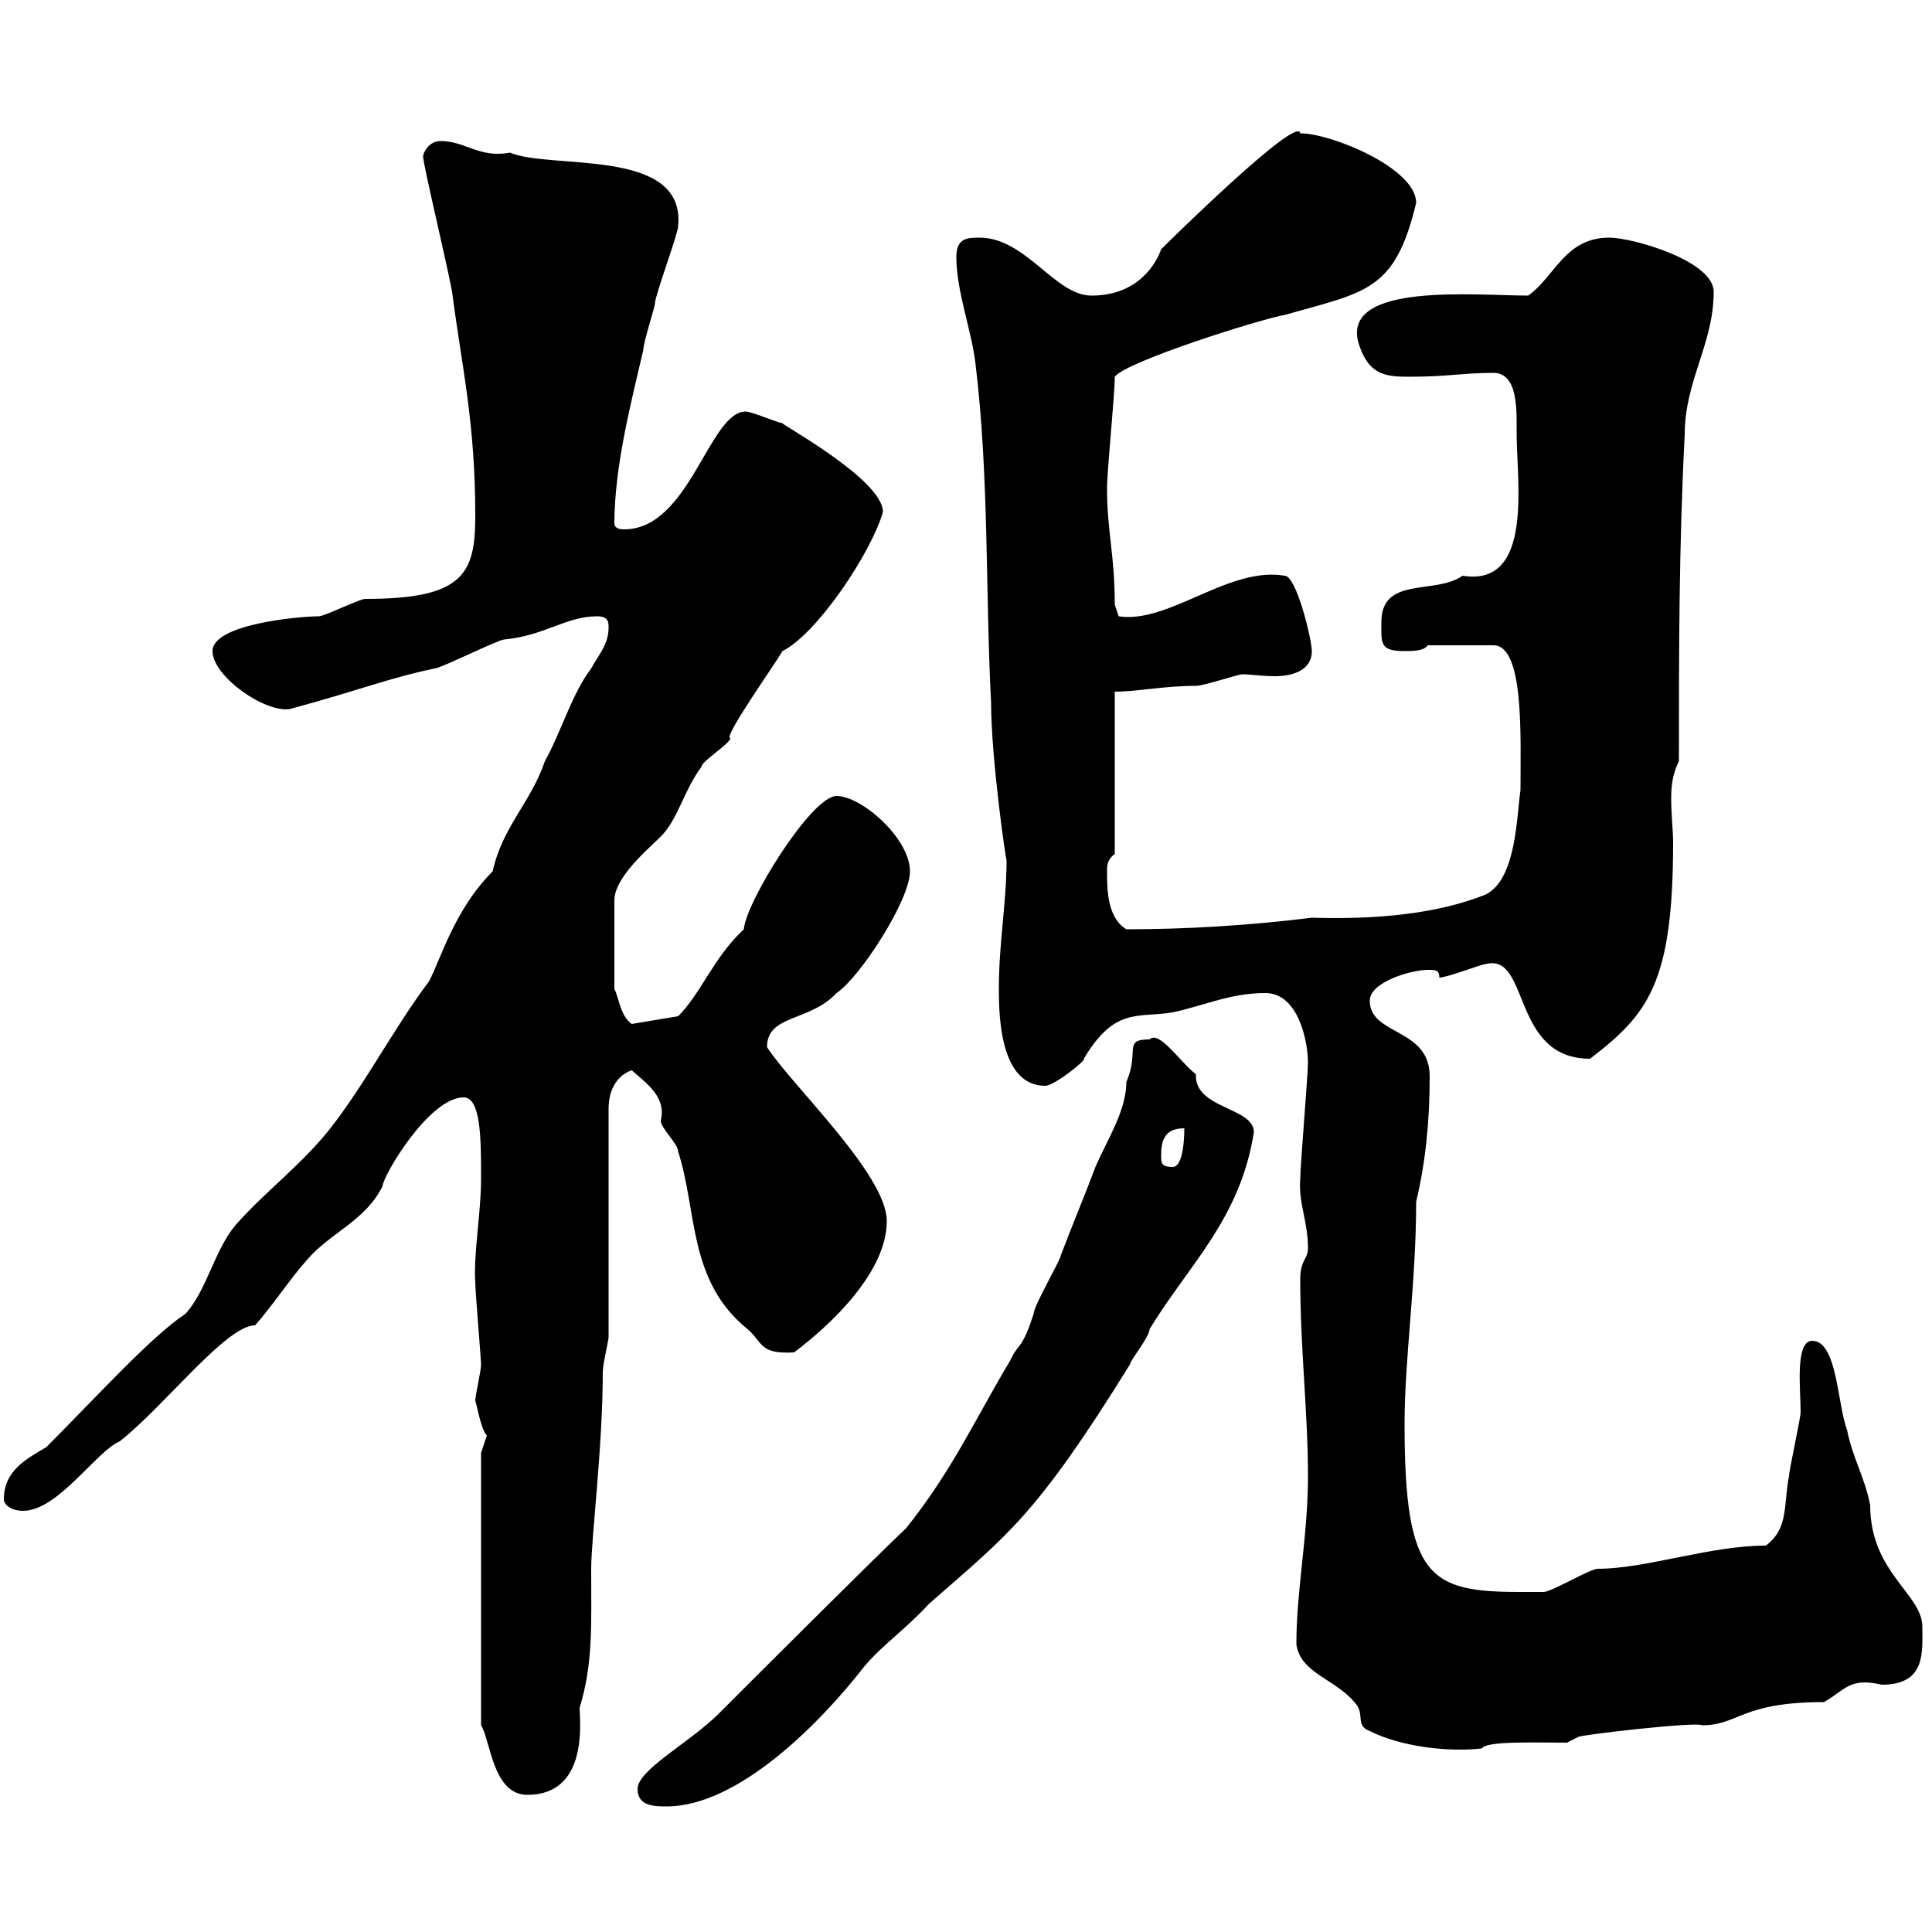 <svg xmlns="http://www.w3.org/2000/svg" xmlns:xlink="http://www.w3.org/1999/xlink" width="300" height="300"><path d="M99 277.80C99 280.50 101.70 280.50 103.50 280.50C114.90 280.50 127.80 267 134.10 258.90C137.10 255.30 140.10 253.50 144.30 249C156.60 238.20 160.80 235.50 175.50 211.80C175.50 211.20 178.50 207.60 178.50 206.40C184.50 196.50 192.60 189.30 194.70 175.80C194.70 171.90 185.40 172.20 185.70 166.80C183.30 165 180 159.90 178.50 161.40C174.30 161.40 177 163.20 174.90 168C174.90 172.50 171.90 177 170.10 181.20C168.30 186 166.50 190.20 164.70 195C164.70 195.60 160.50 202.80 160.50 204C158.70 209.70 158.10 208.50 156.90 211.20C151.50 220.20 147.90 228.30 140.70 237.30C135.90 241.80 116.10 261.60 111.60 266.10C107.10 270.60 99 274.80 99 277.80ZM74.70 225.60L74.70 267.90C76.20 270.30 76.50 278.70 81.90 278.70C91.50 278.70 90 267 90 265.20C92.10 258.30 91.80 252.60 91.80 243.60C91.80 238.80 93.60 224.70 93.60 213C93.60 211.80 94.50 208.20 94.50 207.60L94.50 172.20C94.50 167.10 98.10 166.20 98.10 166.20C100.50 168.30 103.50 170.40 102.60 174C102.60 175.20 105.30 177.60 105.30 178.80C108.30 188.10 106.80 198.90 116.10 206.40C118.50 208.50 117.90 210.30 123.30 210C129.30 205.50 137.70 197.40 137.70 189.60C137.70 182.40 123 168.60 119.10 162.60C119.10 157.50 125.70 158.70 129.90 154.20C133.50 151.80 141.30 139.80 141.30 135.30C141.30 130.20 133.80 123.60 129.90 123.60C126 123.60 115.80 140.10 115.50 144.30C110.70 148.80 108.90 154.20 105.30 157.80L98.10 159C96.30 157.80 96 154.50 95.40 153.60L95.40 139.80C95.40 136.20 100.80 131.70 102.60 129.90C105.30 127.20 106.20 122.70 108.90 119.10C108.90 118.20 113.40 115.50 113.40 114.60C112.20 114.60 120.30 103.20 121.50 101.10C126.90 98.40 135.30 85.80 137.10 79.50C137.10 74.40 120.90 65.70 121.50 65.70C120.90 65.70 116.70 63.90 115.80 63.90C110.10 63.90 107.10 82.20 96.90 82.20C96 82.20 95.40 81.90 95.40 81.30C95.40 72.30 98.10 62.10 99.90 54.30C99.90 53.10 101.70 47.70 101.70 47.10C101.70 45.90 105.30 36.30 105.30 35.10C106.50 22.80 85.50 26.40 79.20 23.70C74.40 24.60 72.30 21.90 68.40 21.90C66.60 21.90 65.70 23.70 65.70 24.30C65.70 25.50 69.30 40.50 70.20 45.30C71.70 57 73.80 65.40 73.80 80.10C73.80 89.10 72 93 56.70 93C55.80 93 50.40 95.70 49.50 95.70C46.50 95.70 33 96.90 33 101.10C33 105 41.10 110.70 45 110.10C56.10 107.10 60.30 105.30 67.50 103.80C68.40 103.80 77.40 99.30 78.30 99.30C84.60 98.70 87.90 95.70 92.70 95.70C94.50 95.70 94.50 96.60 94.50 97.50C94.50 100.20 92.70 102 91.80 103.80C88.80 107.70 87 114 84.60 118.20C82.50 124.50 78 128.40 76.50 135.30C70.50 141.30 68.40 149.10 66.60 152.40C61.20 159.60 56.70 168.30 51.30 175.20C46.80 180.90 41.40 184.80 36.60 190.20C33.30 194.10 32.10 200.40 28.80 204C23.40 207.60 15 216.90 7.20 224.70C4.20 226.50 0.60 228.30 0.60 232.80C0.60 233.70 1.80 234.60 3.60 234.60C9 234.60 15 225.30 18.60 223.80C25.50 218.40 35.10 205.80 39.60 205.80C42.30 202.80 45 198.60 47.70 195.60C51.30 191.40 56.70 189.60 59.40 184.20C59.40 182.70 66.60 170.40 72 170.40C74.70 170.40 74.70 177 74.70 183C74.70 188.40 73.50 194.70 73.80 199.20C73.80 200.40 74.70 211.20 74.70 211.80C74.70 213 73.80 216.60 73.80 217.50C74.10 218.40 74.70 222 75.60 222.90C75.60 222.90 74.70 225.60 74.70 225.60ZM201.30 255.30C201.90 259.80 207.30 260.70 210.30 264.30C212.10 266.10 210.30 267.90 212.70 268.80C217.50 271.20 224.70 272.10 230.10 271.50C230.70 270.30 238.50 270.60 243.30 270.60L245.10 269.70C245.40 269.40 263.40 267.30 264.30 267.90C270 267.90 270.30 264.30 283.20 264.30C286.50 262.50 287.10 260.40 292.20 261.60C299.10 261.60 298.50 256.50 298.50 252.60C298.50 247.50 290.40 244.20 290.40 233.70C289.50 229.20 287.70 226.50 286.80 222C285.30 218.10 285.30 208.20 281.40 208.20C278.70 208.20 279.60 215.70 279.60 219.30C279.60 220.20 277.80 228.30 277.80 229.20C276.90 233.70 277.80 237.30 274.20 240C265.50 240 255.60 243.60 248.10 243.60C246.90 243.60 240.90 247.20 239.70 247.20C239.70 247.20 237.30 247.20 236.10 247.20C222 247.20 218.10 245.10 218.10 221.10C218.10 210.90 219.90 199.20 219.90 186.60C221.40 180.30 222 174 222 167.10C222 159.60 212.70 160.80 212.70 155.40C212.70 152.40 219.30 150.60 221.70 150.60C222.90 150.60 223.50 150.60 223.50 151.80C224.70 151.80 230.10 149.70 230.70 149.70C237.60 147.90 234.60 164.40 246.90 164.40C255.90 157.50 259.80 152.70 259.80 130.80C259.80 129 259.50 126.60 259.50 123.90C259.50 121.80 259.80 120 260.70 118.20C260.70 101.10 260.70 84.90 261.60 67.50C261.60 59.10 266.10 53.40 266.10 45.30C266.10 40.50 253.50 36.90 249.90 36.90C243 36.90 241.50 42.90 237.30 45.90C229.20 45.90 208.50 43.80 210.90 53.10C212.40 58.20 215.10 58.50 218.70 58.50C225 58.50 227.10 57.90 231.90 57.90C235.80 57.90 235.50 63.90 235.50 67.20C235.50 74.70 238.20 91.20 227.10 89.40C222.90 92.40 214.50 89.40 214.50 96.60C214.50 99.90 214.20 101.10 218.10 101.10C219.30 101.10 221.10 101.10 221.70 100.20L231.90 100.20C236.70 100.20 236.10 114.30 236.10 122.70C235.50 126.60 235.50 136.50 230.70 138.90C223.20 141.90 213.90 142.80 203.70 142.50C194.10 143.70 184.20 144.30 174.90 144.30C171.90 142.50 171.90 138 171.90 135.30C171.90 134.40 171.90 133.50 173.10 132.60L173.10 107.40C176.70 107.40 180.60 106.50 185.70 106.50C186.90 106.50 192.30 104.70 192.90 104.70C194.10 104.70 195.90 105 198 105C200.70 105 203.70 104.10 203.70 101.10C203.70 99.30 201.30 89.40 199.50 89.40C190.80 87.90 181.50 96.90 173.70 95.70L173.10 93.90C173.10 86.10 171.90 82.50 171.90 75.90C171.90 72.90 173.10 61.50 173.10 58.50C174.90 56.10 195.90 49.50 199.50 48.90C212.10 45.30 216.60 45.30 219.90 31.50C219.90 26.10 206.70 20.70 201.90 20.70C201.60 17.70 181.50 37.50 180.30 38.70C179.70 40.50 177 45.90 169.50 45.90C163.80 45.90 159.30 36.90 152.10 36.90C150.30 36.90 148.50 36.90 148.50 39.90C148.50 45.30 150.90 51.30 151.50 56.70C153.60 74.10 153 92.10 153.90 109.20C153.90 117.90 156.30 134.40 156.30 133.50C156.30 140.10 155.10 146.40 155.10 153.60C155.10 158.10 155.40 168.60 162.30 168.60C163.80 168.60 168.90 164.40 168.30 164.40C173.10 156.30 176.70 158.10 182.10 157.20C187.50 156 191.10 154.20 196.50 154.20C201.60 154.20 203.10 161.70 203.10 165C203.10 166.80 201.90 181.20 201.90 183C201.60 186.90 203.10 189.60 203.10 193.80C203.10 195.60 201.90 195.60 201.90 198.60C201.90 209.40 203.10 219.30 203.10 229.20C203.10 238.50 201.30 246.90 201.30 255.30ZM180.30 179.40C180.30 177 180.90 175.20 183.90 175.20C183.90 175.80 183.90 181.20 182.10 181.20C180.30 181.20 180.30 180.60 180.30 179.40Z"/></svg>